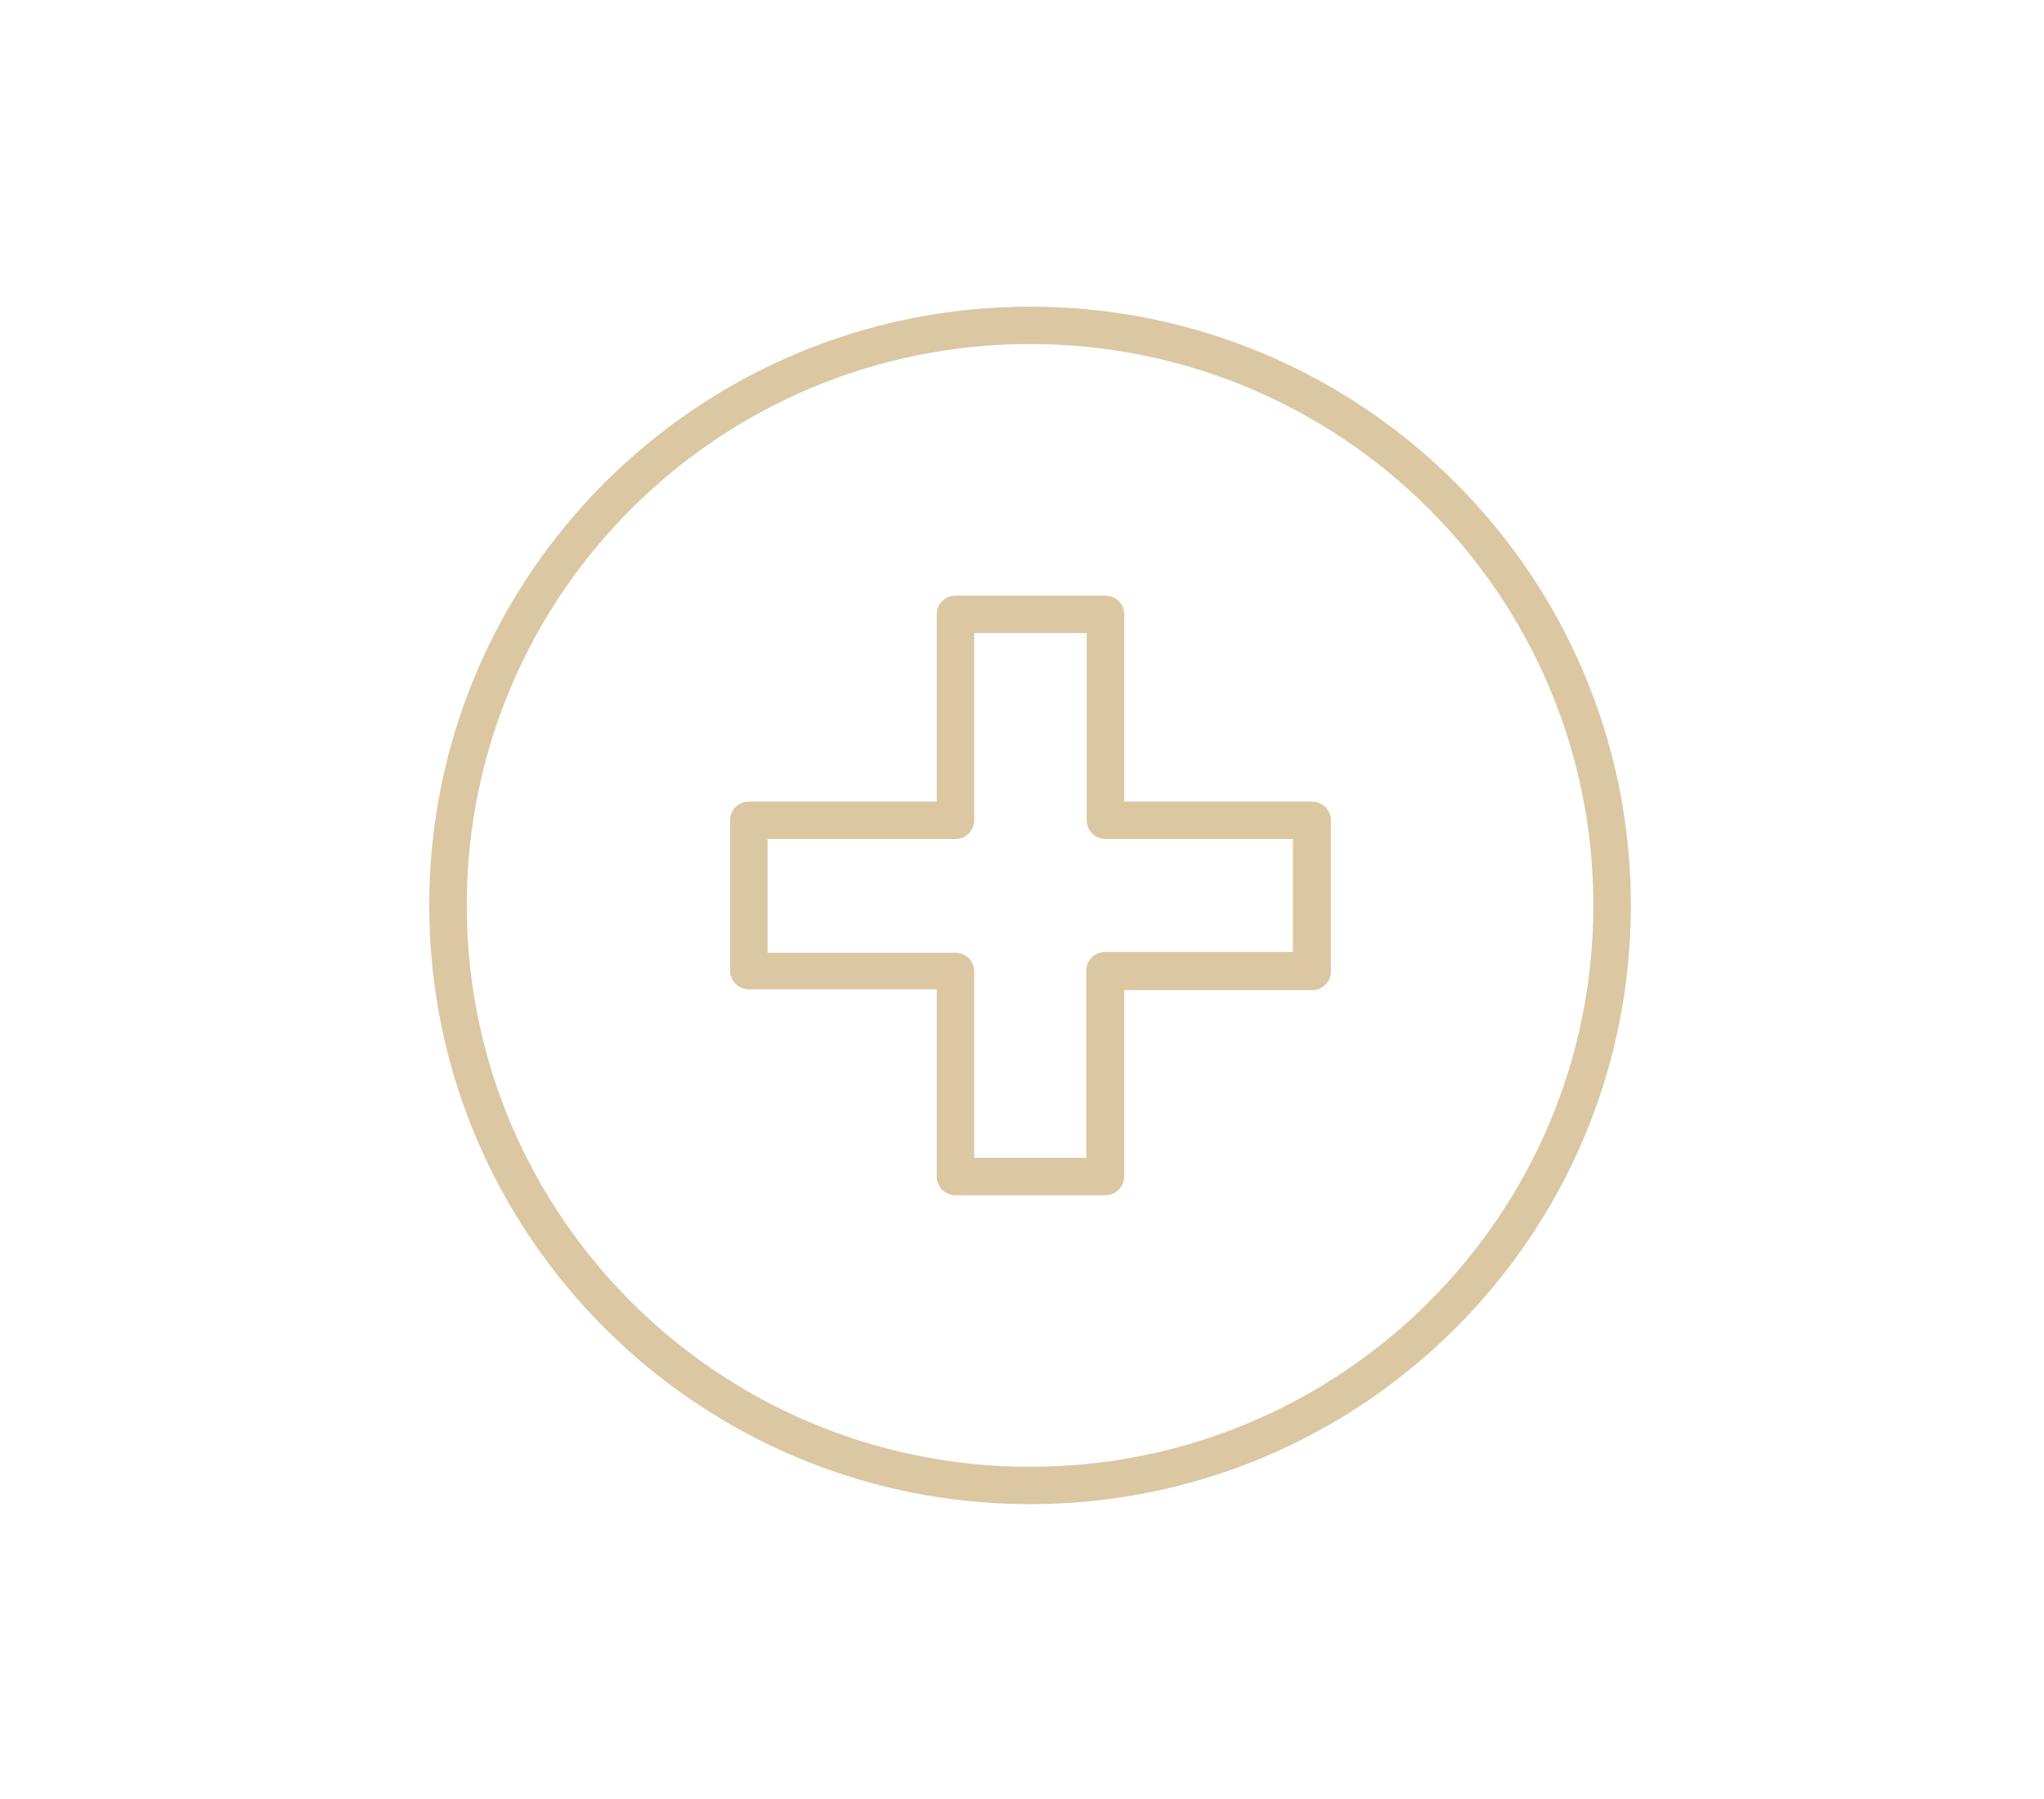 <svg width="100" height="88" viewBox="0 0 100 88" fill="none" xmlns="http://www.w3.org/2000/svg">
<path d="M54.083 58.466H46.745C46.235 58.466 45.827 58.06 45.827 57.552V48.392H36.634C36.124 48.392 35.717 47.986 35.717 47.478V40.125C35.717 39.617 36.124 39.211 36.634 39.211H45.827V30.051C45.827 29.543 46.235 29.137 46.745 29.137H54.083C54.592 29.137 55 29.543 55 30.051V39.211H64.193C64.703 39.211 65.111 39.617 65.111 40.125V47.519C65.111 48.026 64.703 48.432 64.193 48.432H55V57.593C54.98 58.08 54.572 58.466 54.083 58.466ZM47.642 56.638H53.145V47.478C53.145 46.97 53.553 46.564 54.062 46.564H63.256V41.039H54.083C53.573 41.039 53.166 40.633 53.166 40.125V30.965H47.662V40.125C47.662 40.633 47.254 41.039 46.745 41.039H37.551V46.604H46.745C47.254 46.604 47.662 47.011 47.662 47.519V56.638H47.642Z" fill="#DBC7A2"/>
<path d="M50.394 73.578C34.168 73.578 21 60.457 21 44.289C21 28.121 34.168 15 50.394 15C66.62 15 79.788 28.121 79.788 44.289C79.788 60.457 66.64 73.578 50.394 73.578ZM50.394 16.828C35.167 16.828 22.835 29.116 22.835 44.289C22.835 59.462 35.167 71.75 50.394 71.75C65.621 71.75 77.953 59.462 77.953 44.289C77.953 29.116 65.621 16.828 50.394 16.828Z" fill="#DBC7A2"/>
</svg>
